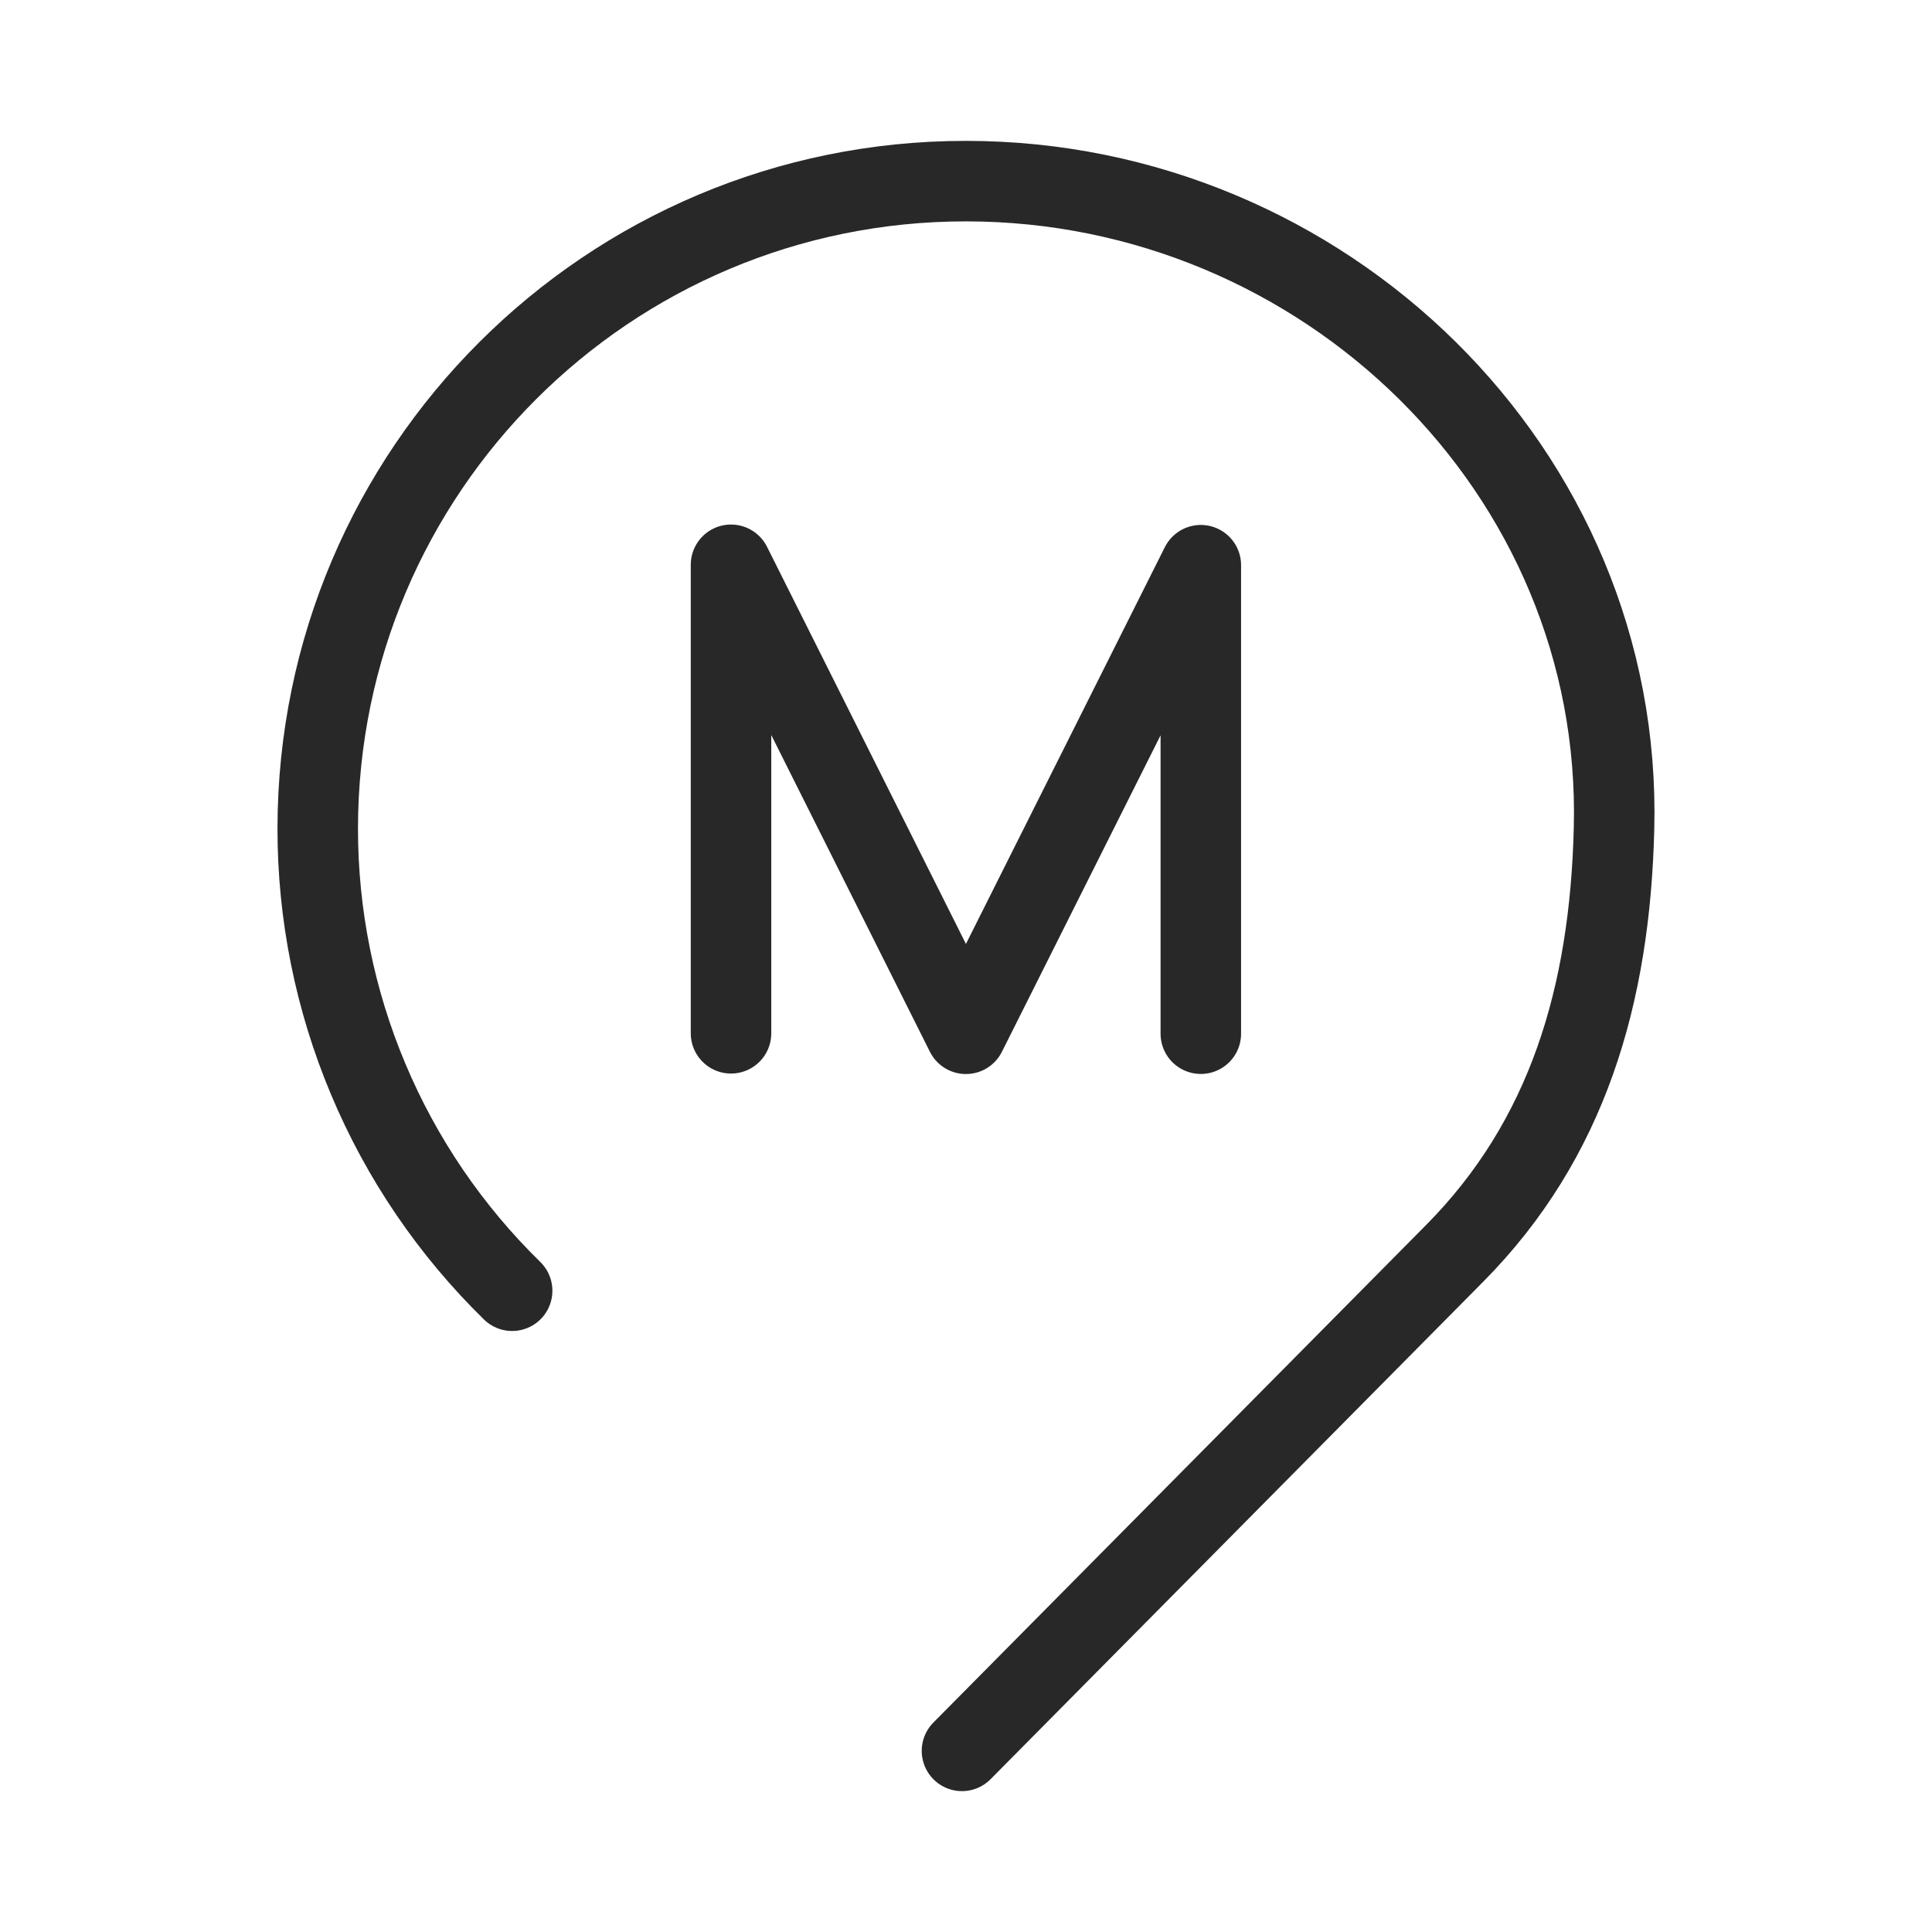 <?xml version="1.0" encoding="UTF-8"?> <svg xmlns="http://www.w3.org/2000/svg" width="24" height="24" viewBox="0 0 24 24" fill="none"><path d="M6.362 16.034C5.597 15.286 4.988 14.392 4.574 13.405C4.159 12.419 3.946 11.359 3.947 10.289C3.952 5.846 7.557 2.248 12 2.25C16.446 2.25 20.164 5.852 20.05 10.293C19.999 12.362 19.474 14.153 18.07 15.57L11.95 21.75M9.081 12.836V7.016L11.999 12.842L14.917 7.021V12.841" stroke="#282828" stroke-linecap="round" stroke-linejoin="round"></path></svg> 